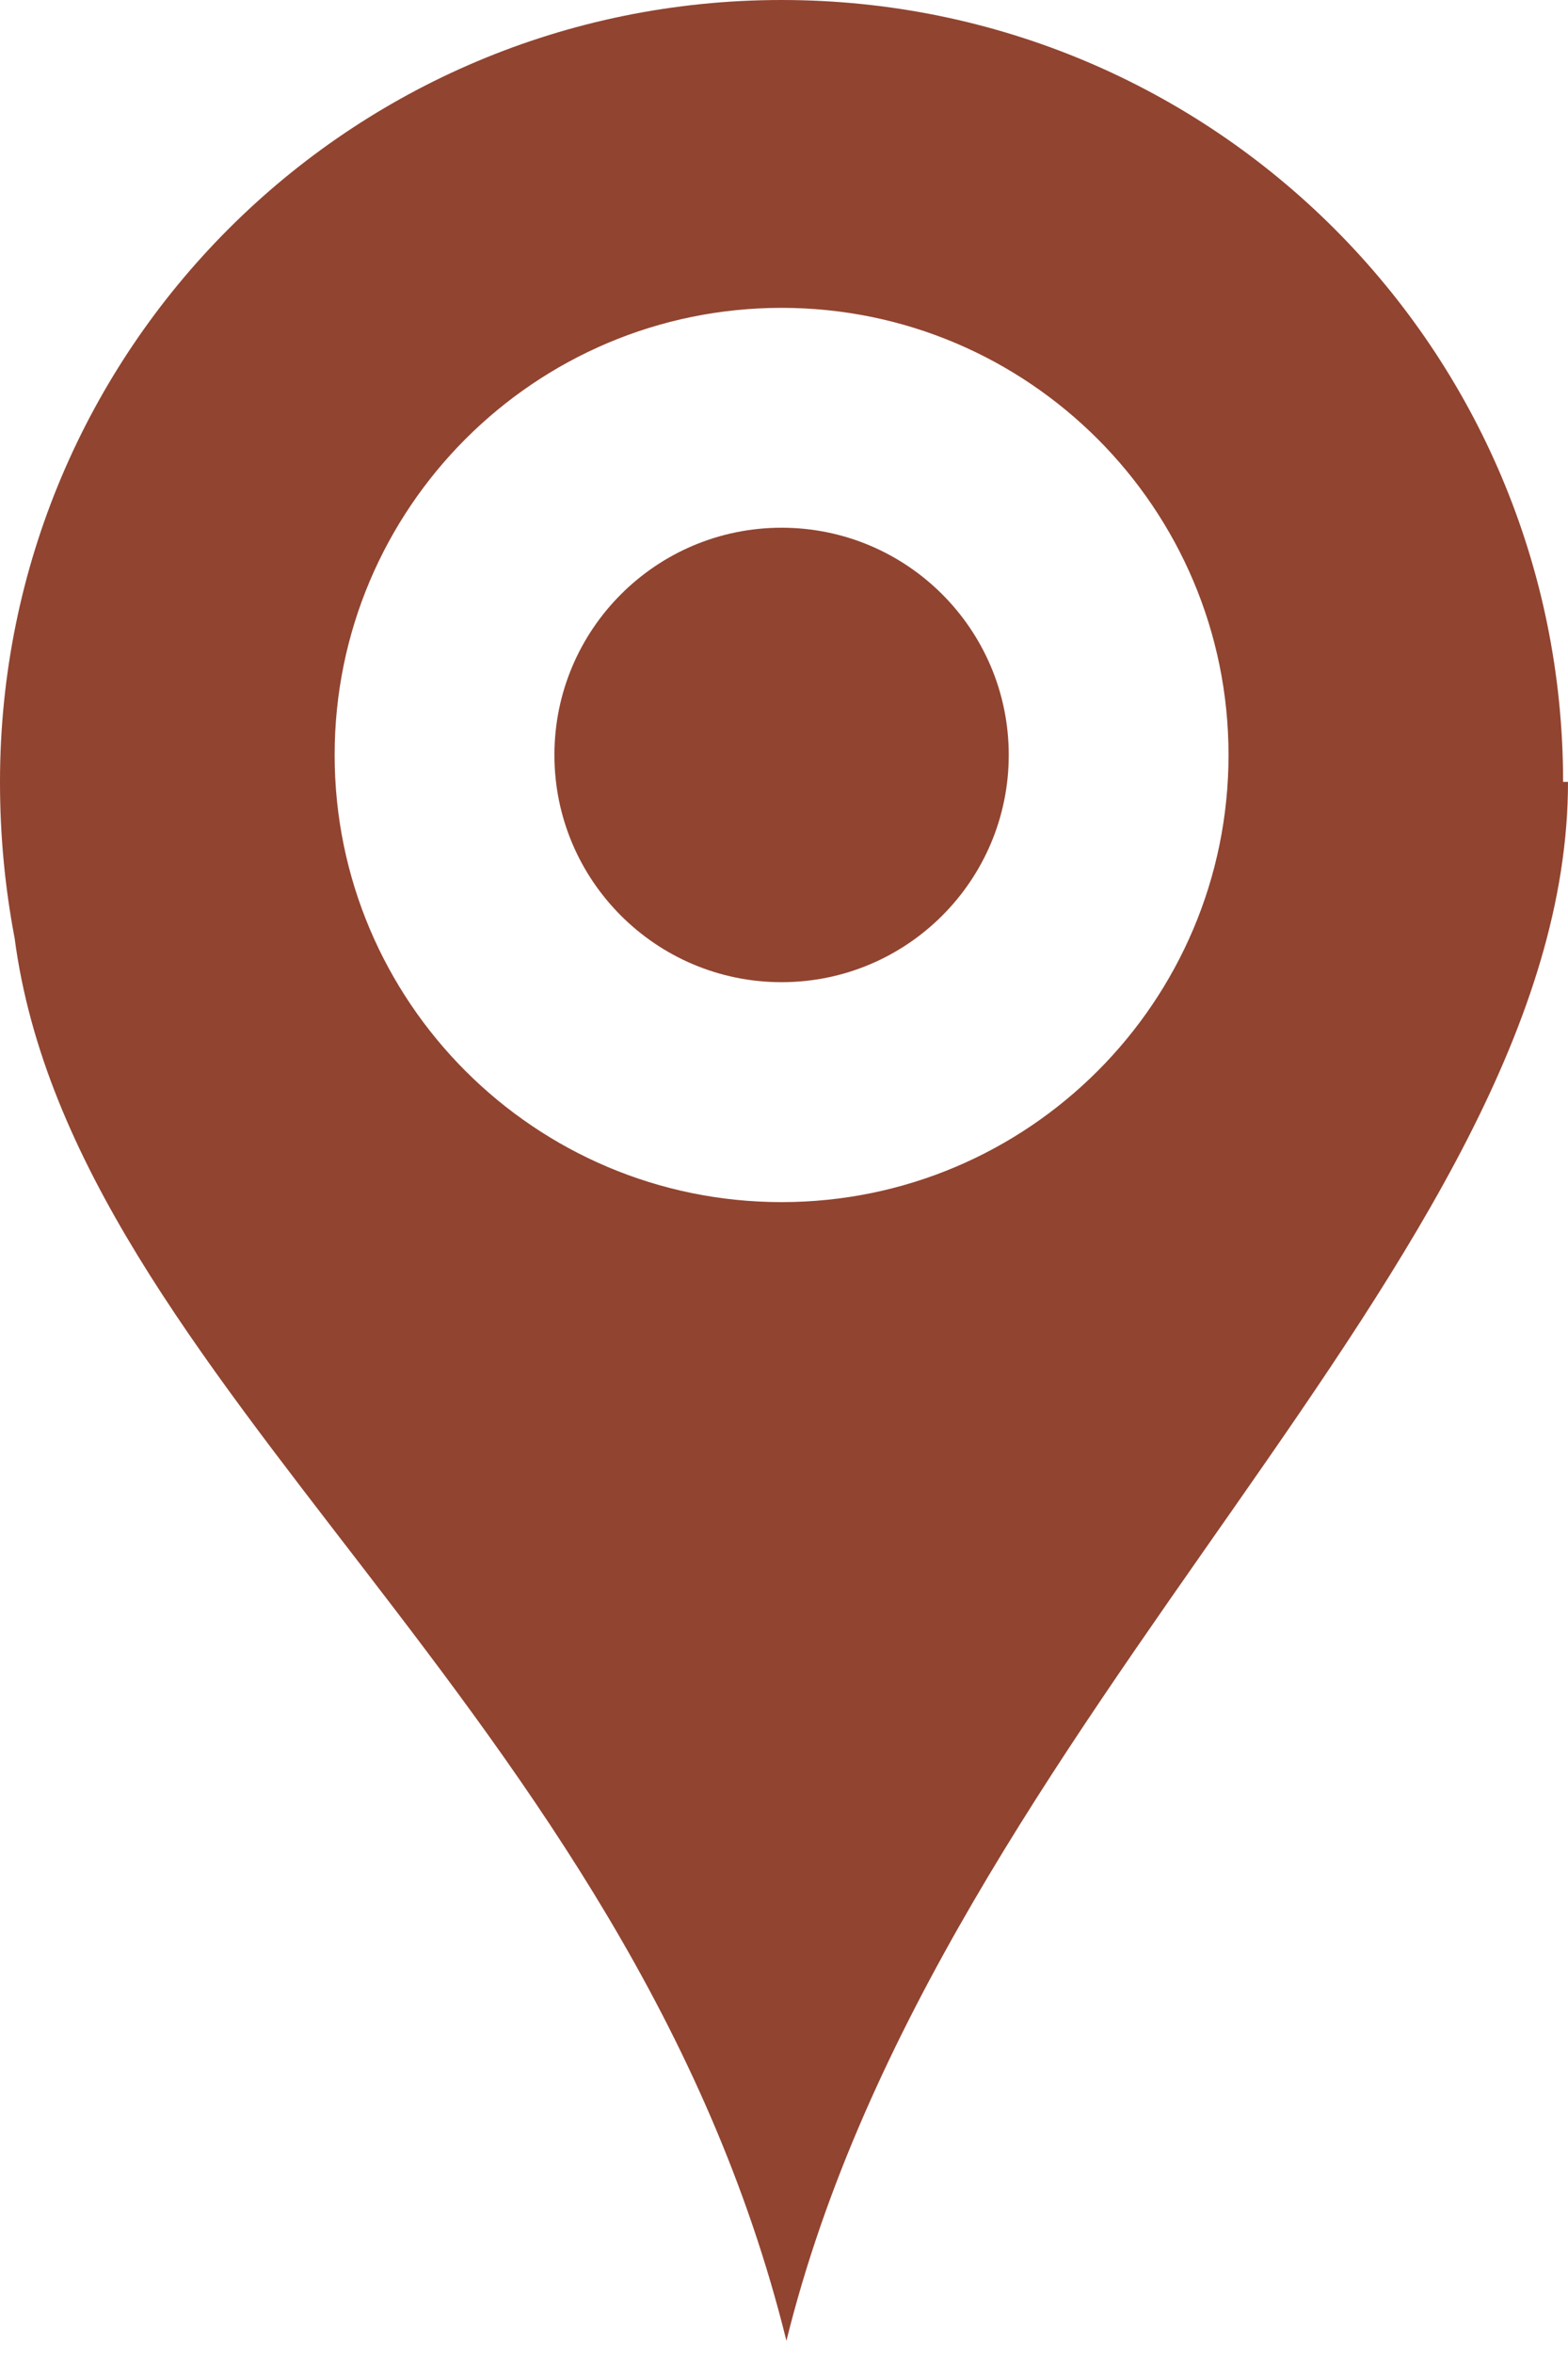 <?xml version="1.0" encoding="UTF-8"?>
<!-- Generated by Pixelmator Pro 3.6.16 -->
<svg width="24" height="36" viewBox="0 0 24 36" xmlns="http://www.w3.org/2000/svg">
    <path id="Pfad" fill="#914430" stroke="none" d="M 11.963 15.027 C 13.883 15.027 15.44 13.471 15.44 11.551 C 15.44 9.631 13.883 8.074 11.963 8.074 C 10.043 8.074 8.486 9.631 8.486 11.551 C 8.486 13.471 10.043 15.027 11.963 15.027 Z"/>
    <path id="path1" fill="#914430" stroke="none" d="M 23.925 11.963 C 23.925 5.346 18.579 0 11.963 0 C 5.346 0 0 5.346 0 11.963 C 0 12.785 0.075 13.57 0.224 14.355 C 1.121 21.159 9.645 26.131 12.037 35.813 C 14.393 26.28 24 19.252 24 11.963 L 23.925 11.963 Z M 11.963 18.392 C 8.187 18.392 5.122 15.327 5.122 11.551 C 5.122 7.776 8.187 4.71 11.963 4.71 C 15.738 4.71 18.804 7.776 18.804 11.551 C 18.804 15.327 15.738 18.392 11.963 18.392 Z"/>
</svg>
